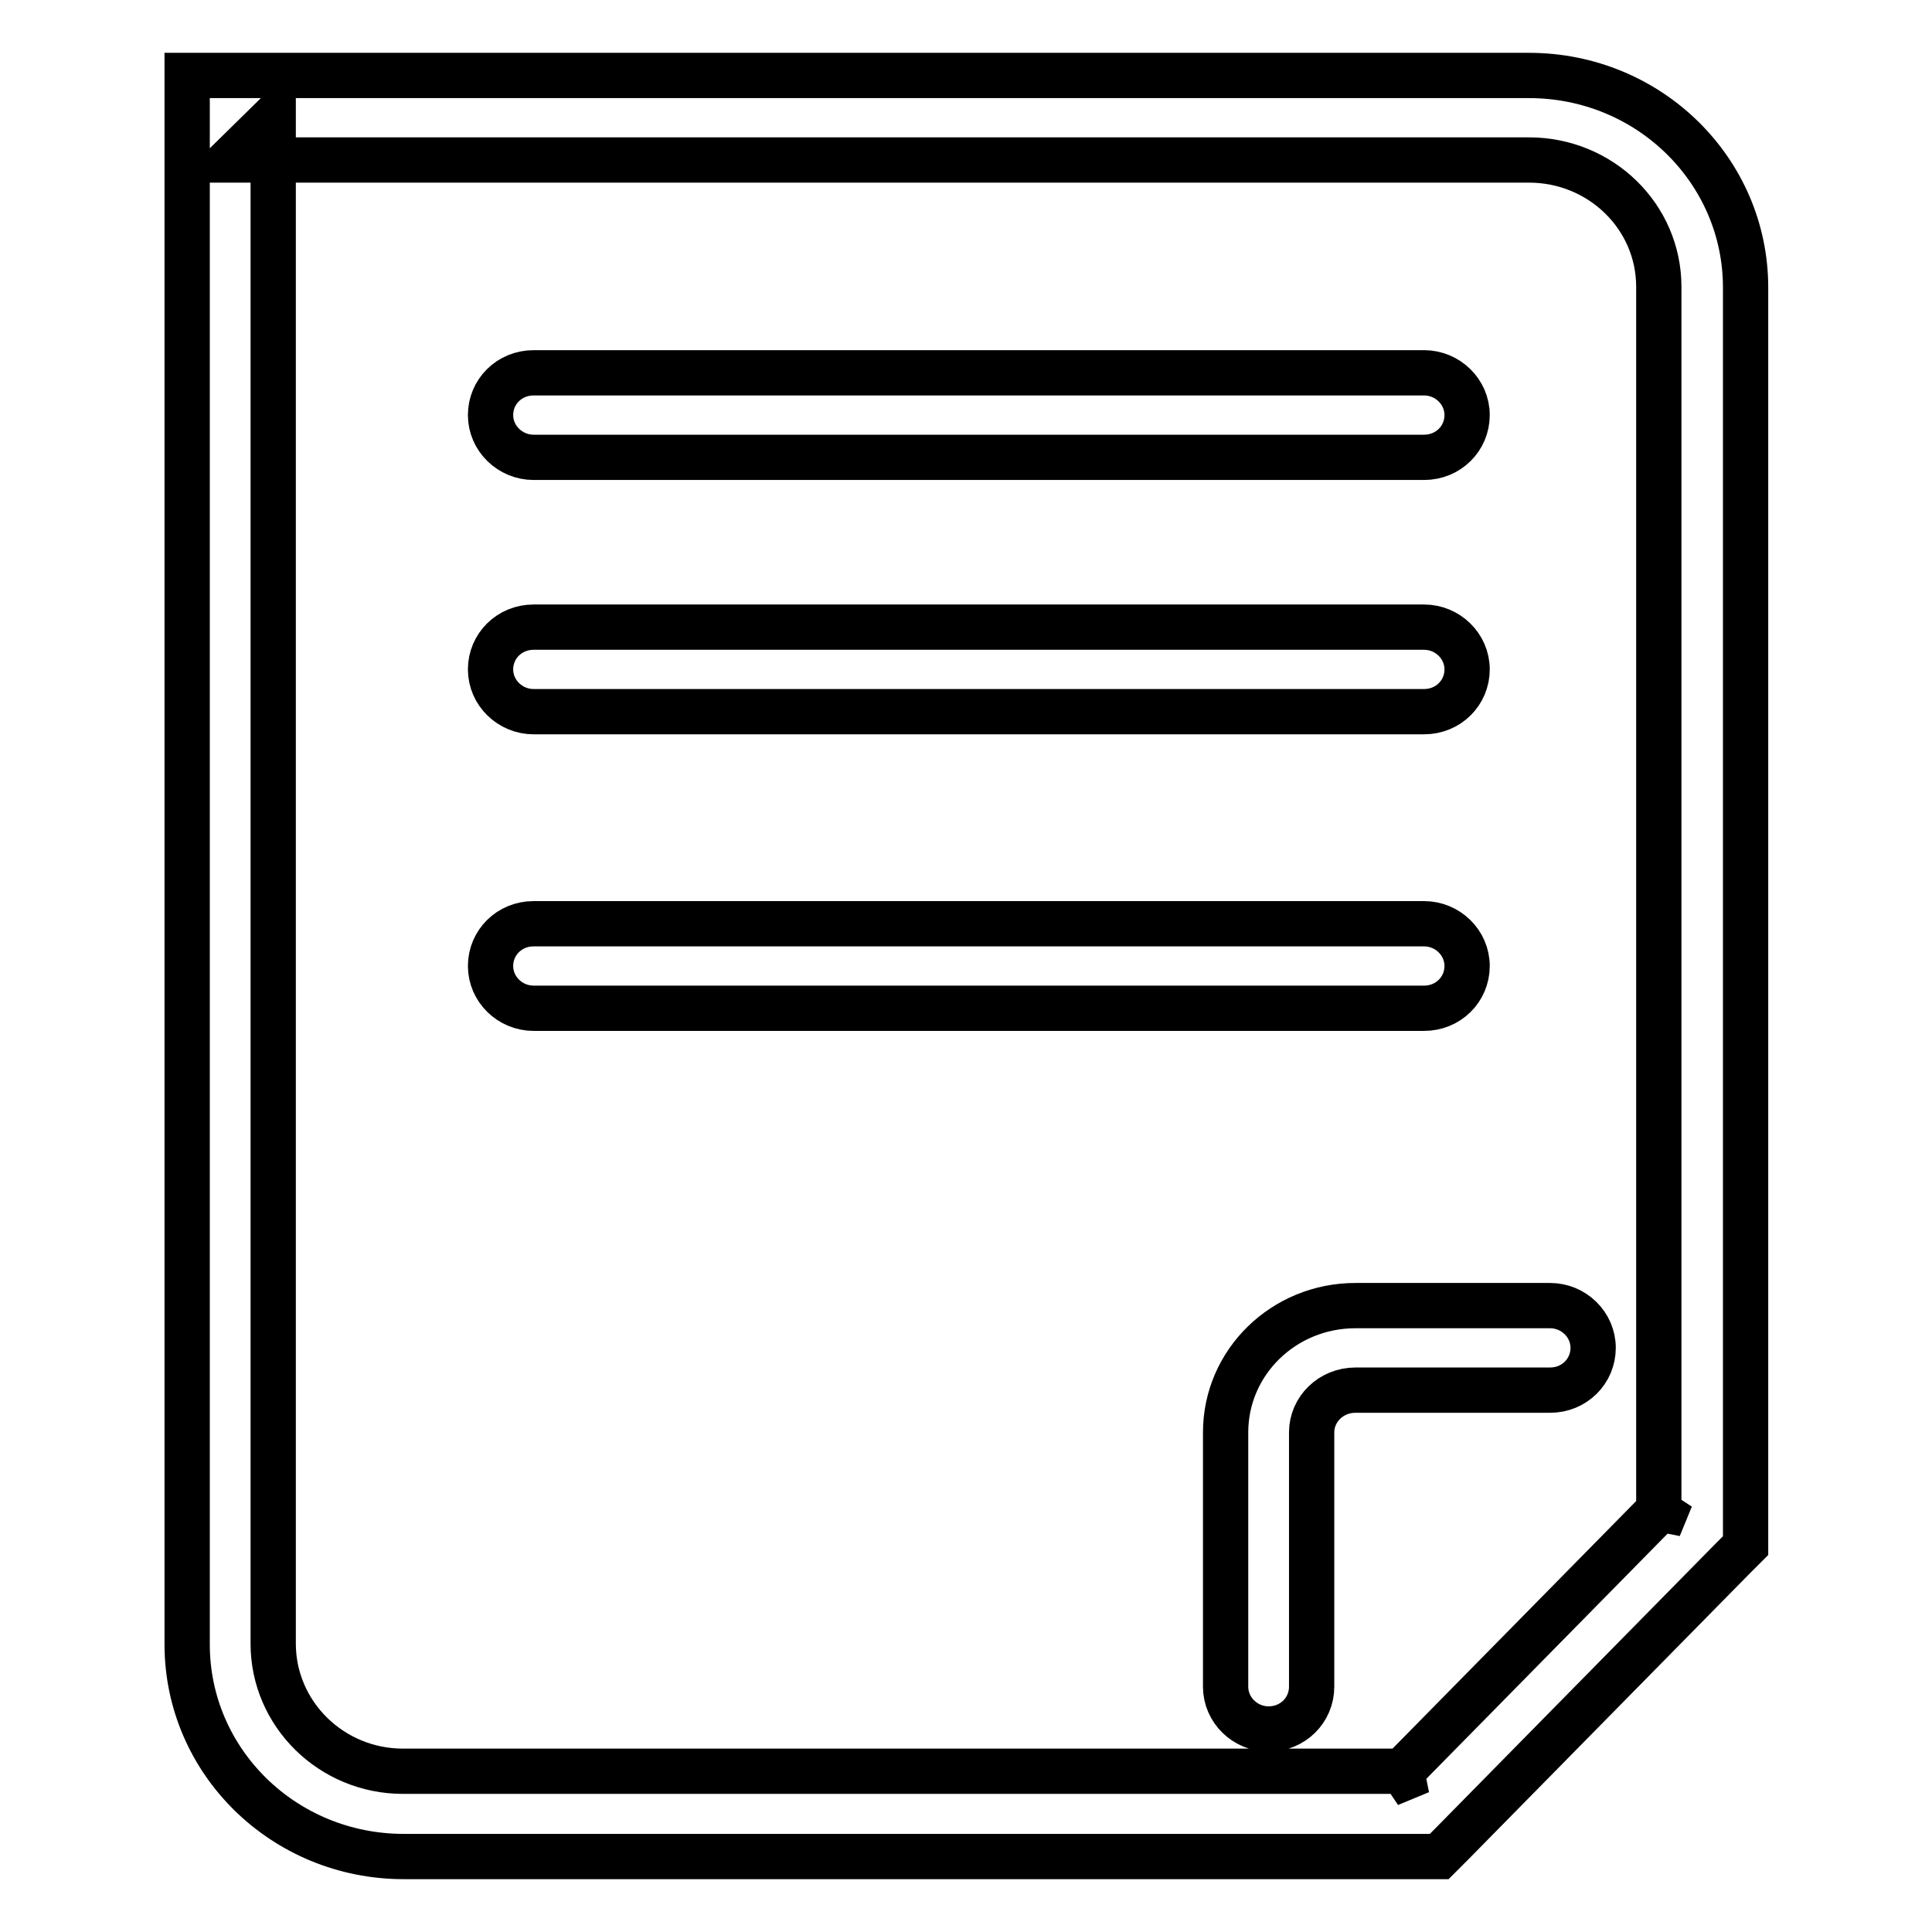<?xml version="1.0" encoding="utf-8"?>
<!-- Svg Vector Icons : http://www.onlinewebfonts.com/icon -->
<!DOCTYPE svg PUBLIC "-//W3C//DTD SVG 1.1//EN" "http://www.w3.org/Graphics/SVG/1.1/DTD/svg11.dtd">
<svg version="1.1" xmlns="http://www.w3.org/2000/svg" xmlns:xlink="http://www.w3.org/1999/xlink" x="0px" y="0px" viewBox="0 0 256 256" enable-background="new 0 0 256 256" xml:space="preserve">
<g> <path stroke-width="6" fill-opacity="0" stroke="#000000"  d="M202.6,21.2c9.5,0,17.2,7.5,17.2,16.8v164.4l1.6-3.9l-37.3,37.9l4.1-1.7H53.4c-9.5,0-17.2-7.6-17.2-16.9 V15.6l-5.7,5.6H202.6z M24.8,10v5.6v202.3c0,15.5,12.8,28.1,28.7,28.1h134.8h2.4l1.7-1.7l37.3-37.9l1.6-1.6v-2.3V38.1 c0-15.5-12.8-28.1-28.7-28.1H30.5H24.8z M179.6,173c-9.5,0-17.2,7.5-17.2,16.8v33.7c0,3.1,2.6,5.6,5.7,5.6c3.2,0,5.7-2.5,5.7-5.6 v-33.7c0-3.1,2.6-5.6,5.8-5.6h25.8c3.2,0,5.7-2.5,5.7-5.6s-2.6-5.6-5.7-5.6H179.6z M188.7,60.6c3.2,0,5.7-2.5,5.7-5.6 c0-3.1-2.6-5.6-5.7-5.6h-118c-3.2,0-5.7,2.5-5.7,5.6c0,3.1,2.6,5.6,5.7,5.6H188.7z M188.7,94.3c3.2,0,5.7-2.5,5.7-5.6 c0-3.1-2.6-5.6-5.7-5.6h-118c-3.2,0-5.7,2.5-5.7,5.6c0,3.1,2.6,5.6,5.7,5.6H188.7z M188.7,133.6c3.2,0,5.7-2.5,5.7-5.6 s-2.6-5.6-5.7-5.6h-118c-3.2,0-5.7,2.5-5.7,5.6s2.6,5.6,5.7,5.6H188.7z"/></g>
</svg>
